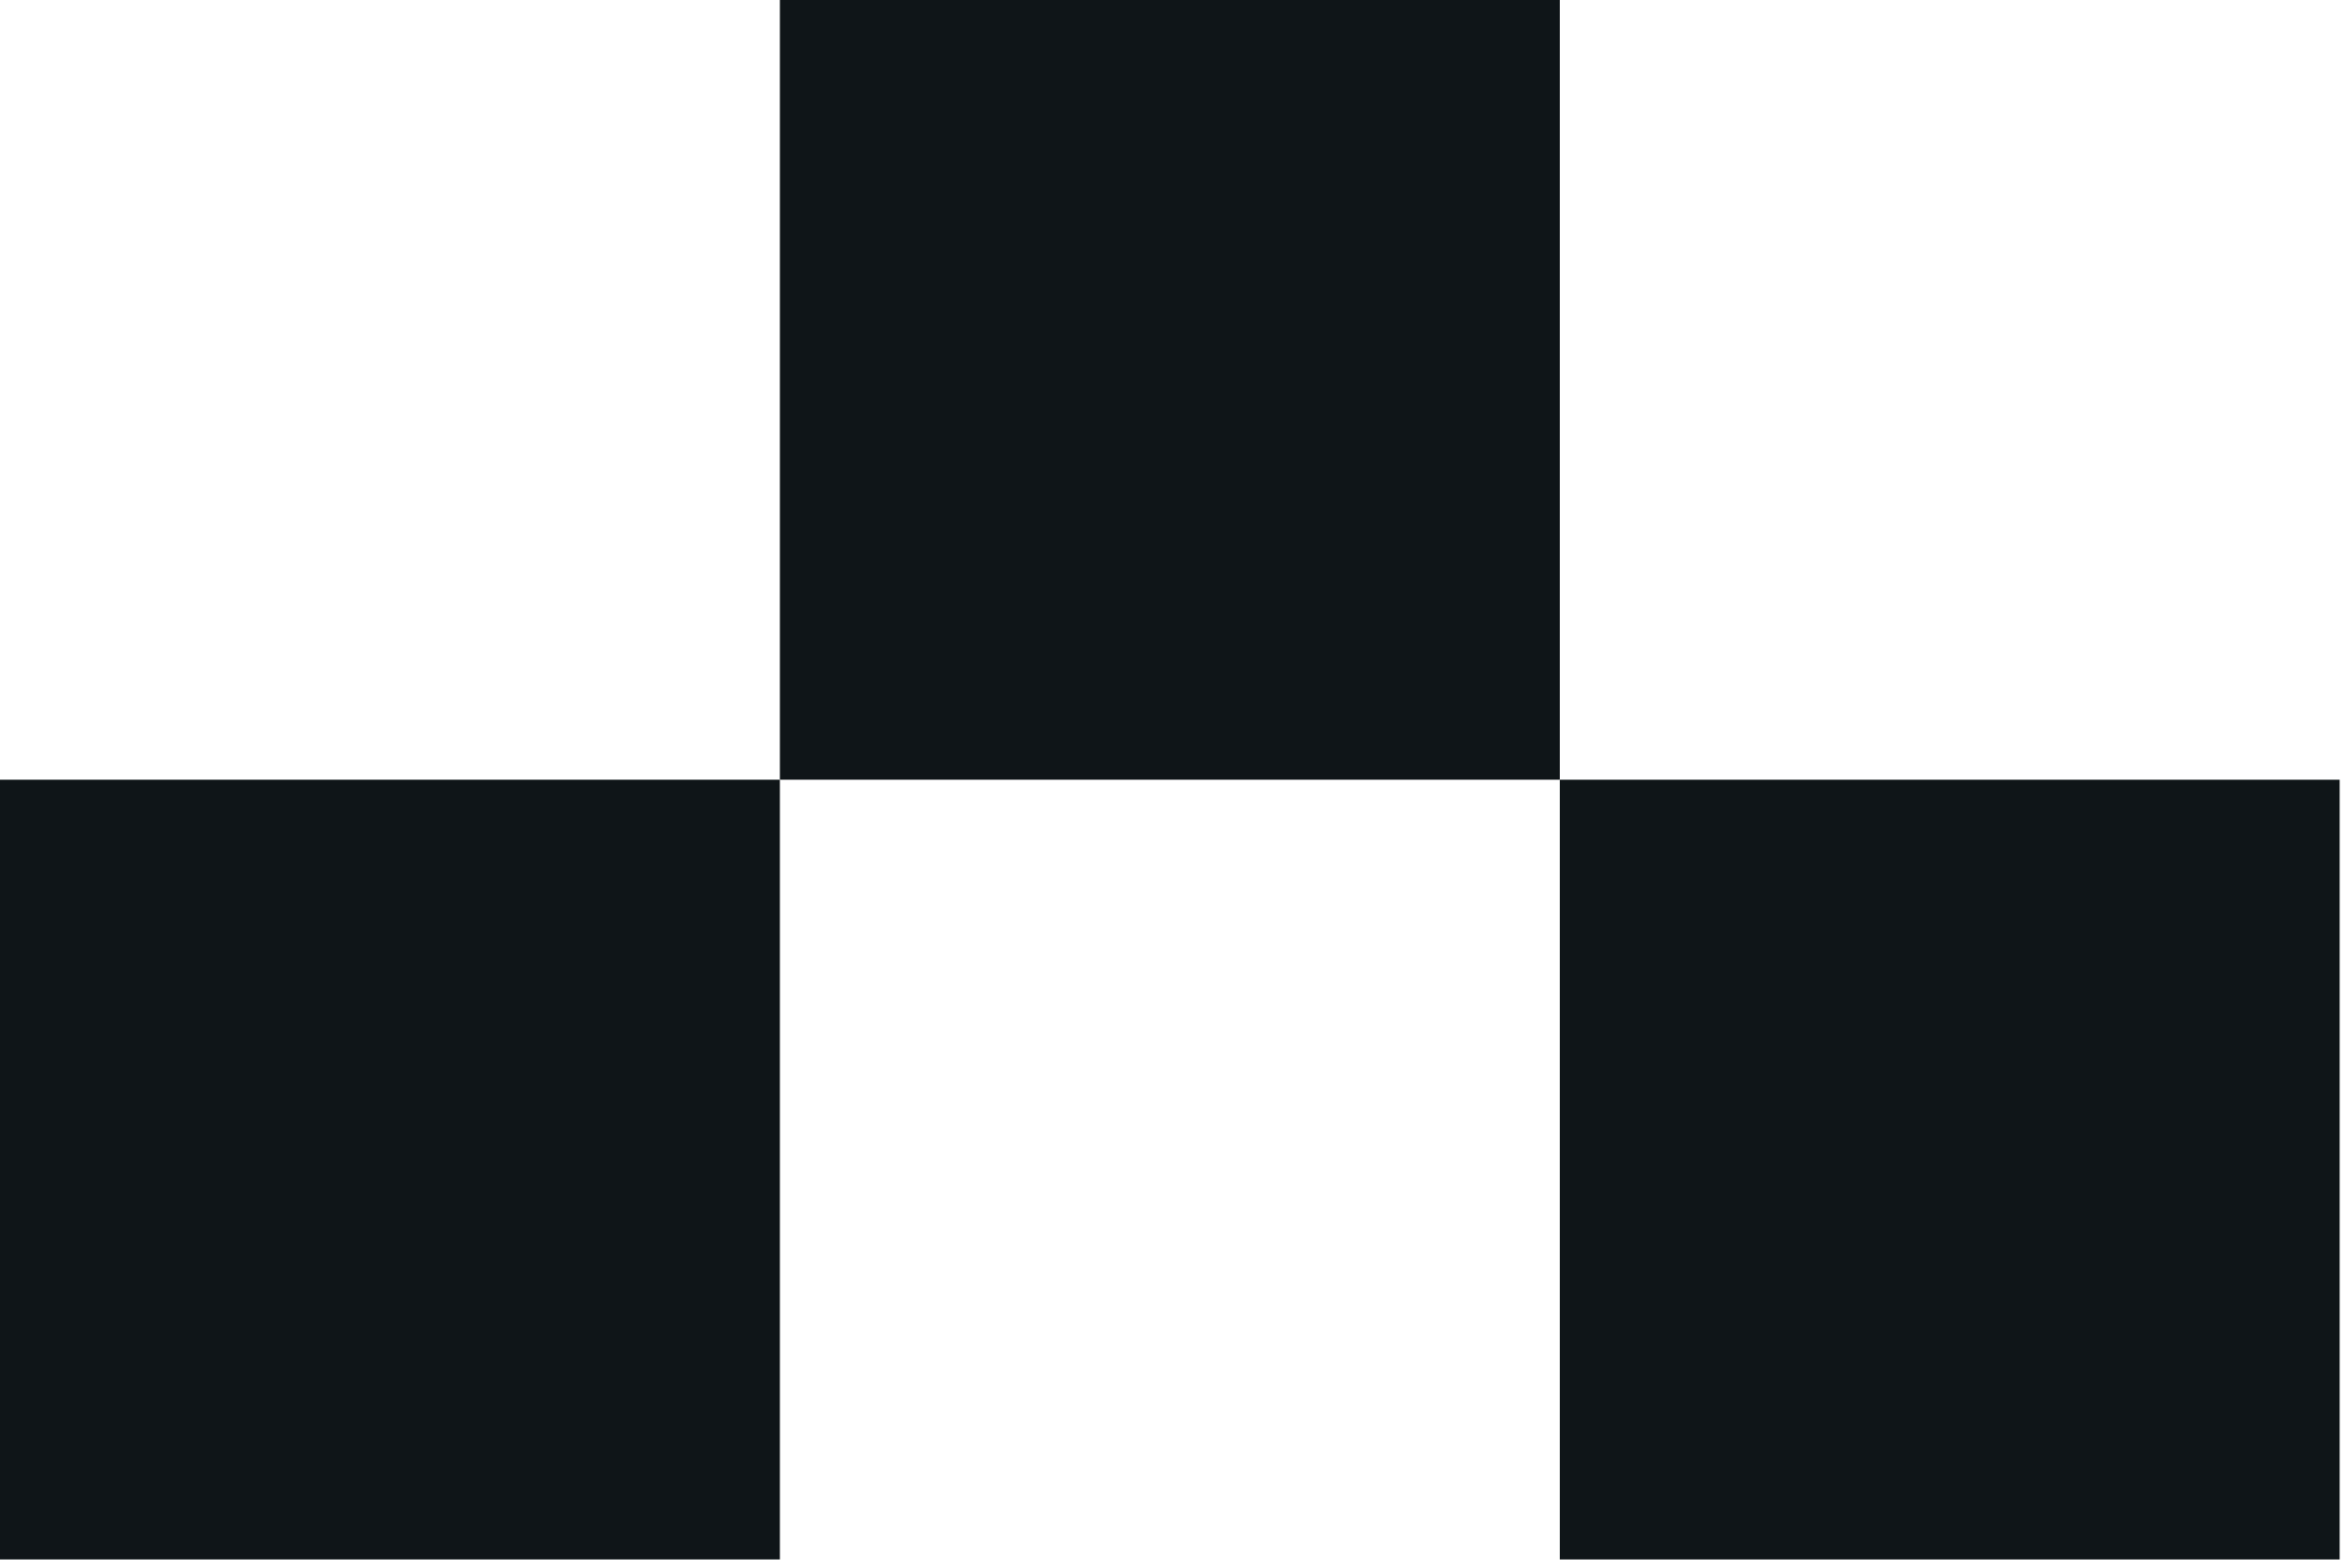 <svg width="172" height="115" viewBox="0 0 172 115" fill="none" xmlns="http://www.w3.org/2000/svg">
<rect x="57.203" y="57.203" width="57.203" height="57.203" transform="rotate(-90 57.203 57.203)" fill="#0F1518"/>
<rect y="114.406" width="57.203" height="57.203" transform="rotate(-90 0 114.406)" fill="#0F1518"/>
<rect x="114.406" y="114.407" width="57.203" height="57.203" transform="rotate(-90 114.406 114.407)" fill="#0F1518"/>
</svg>

